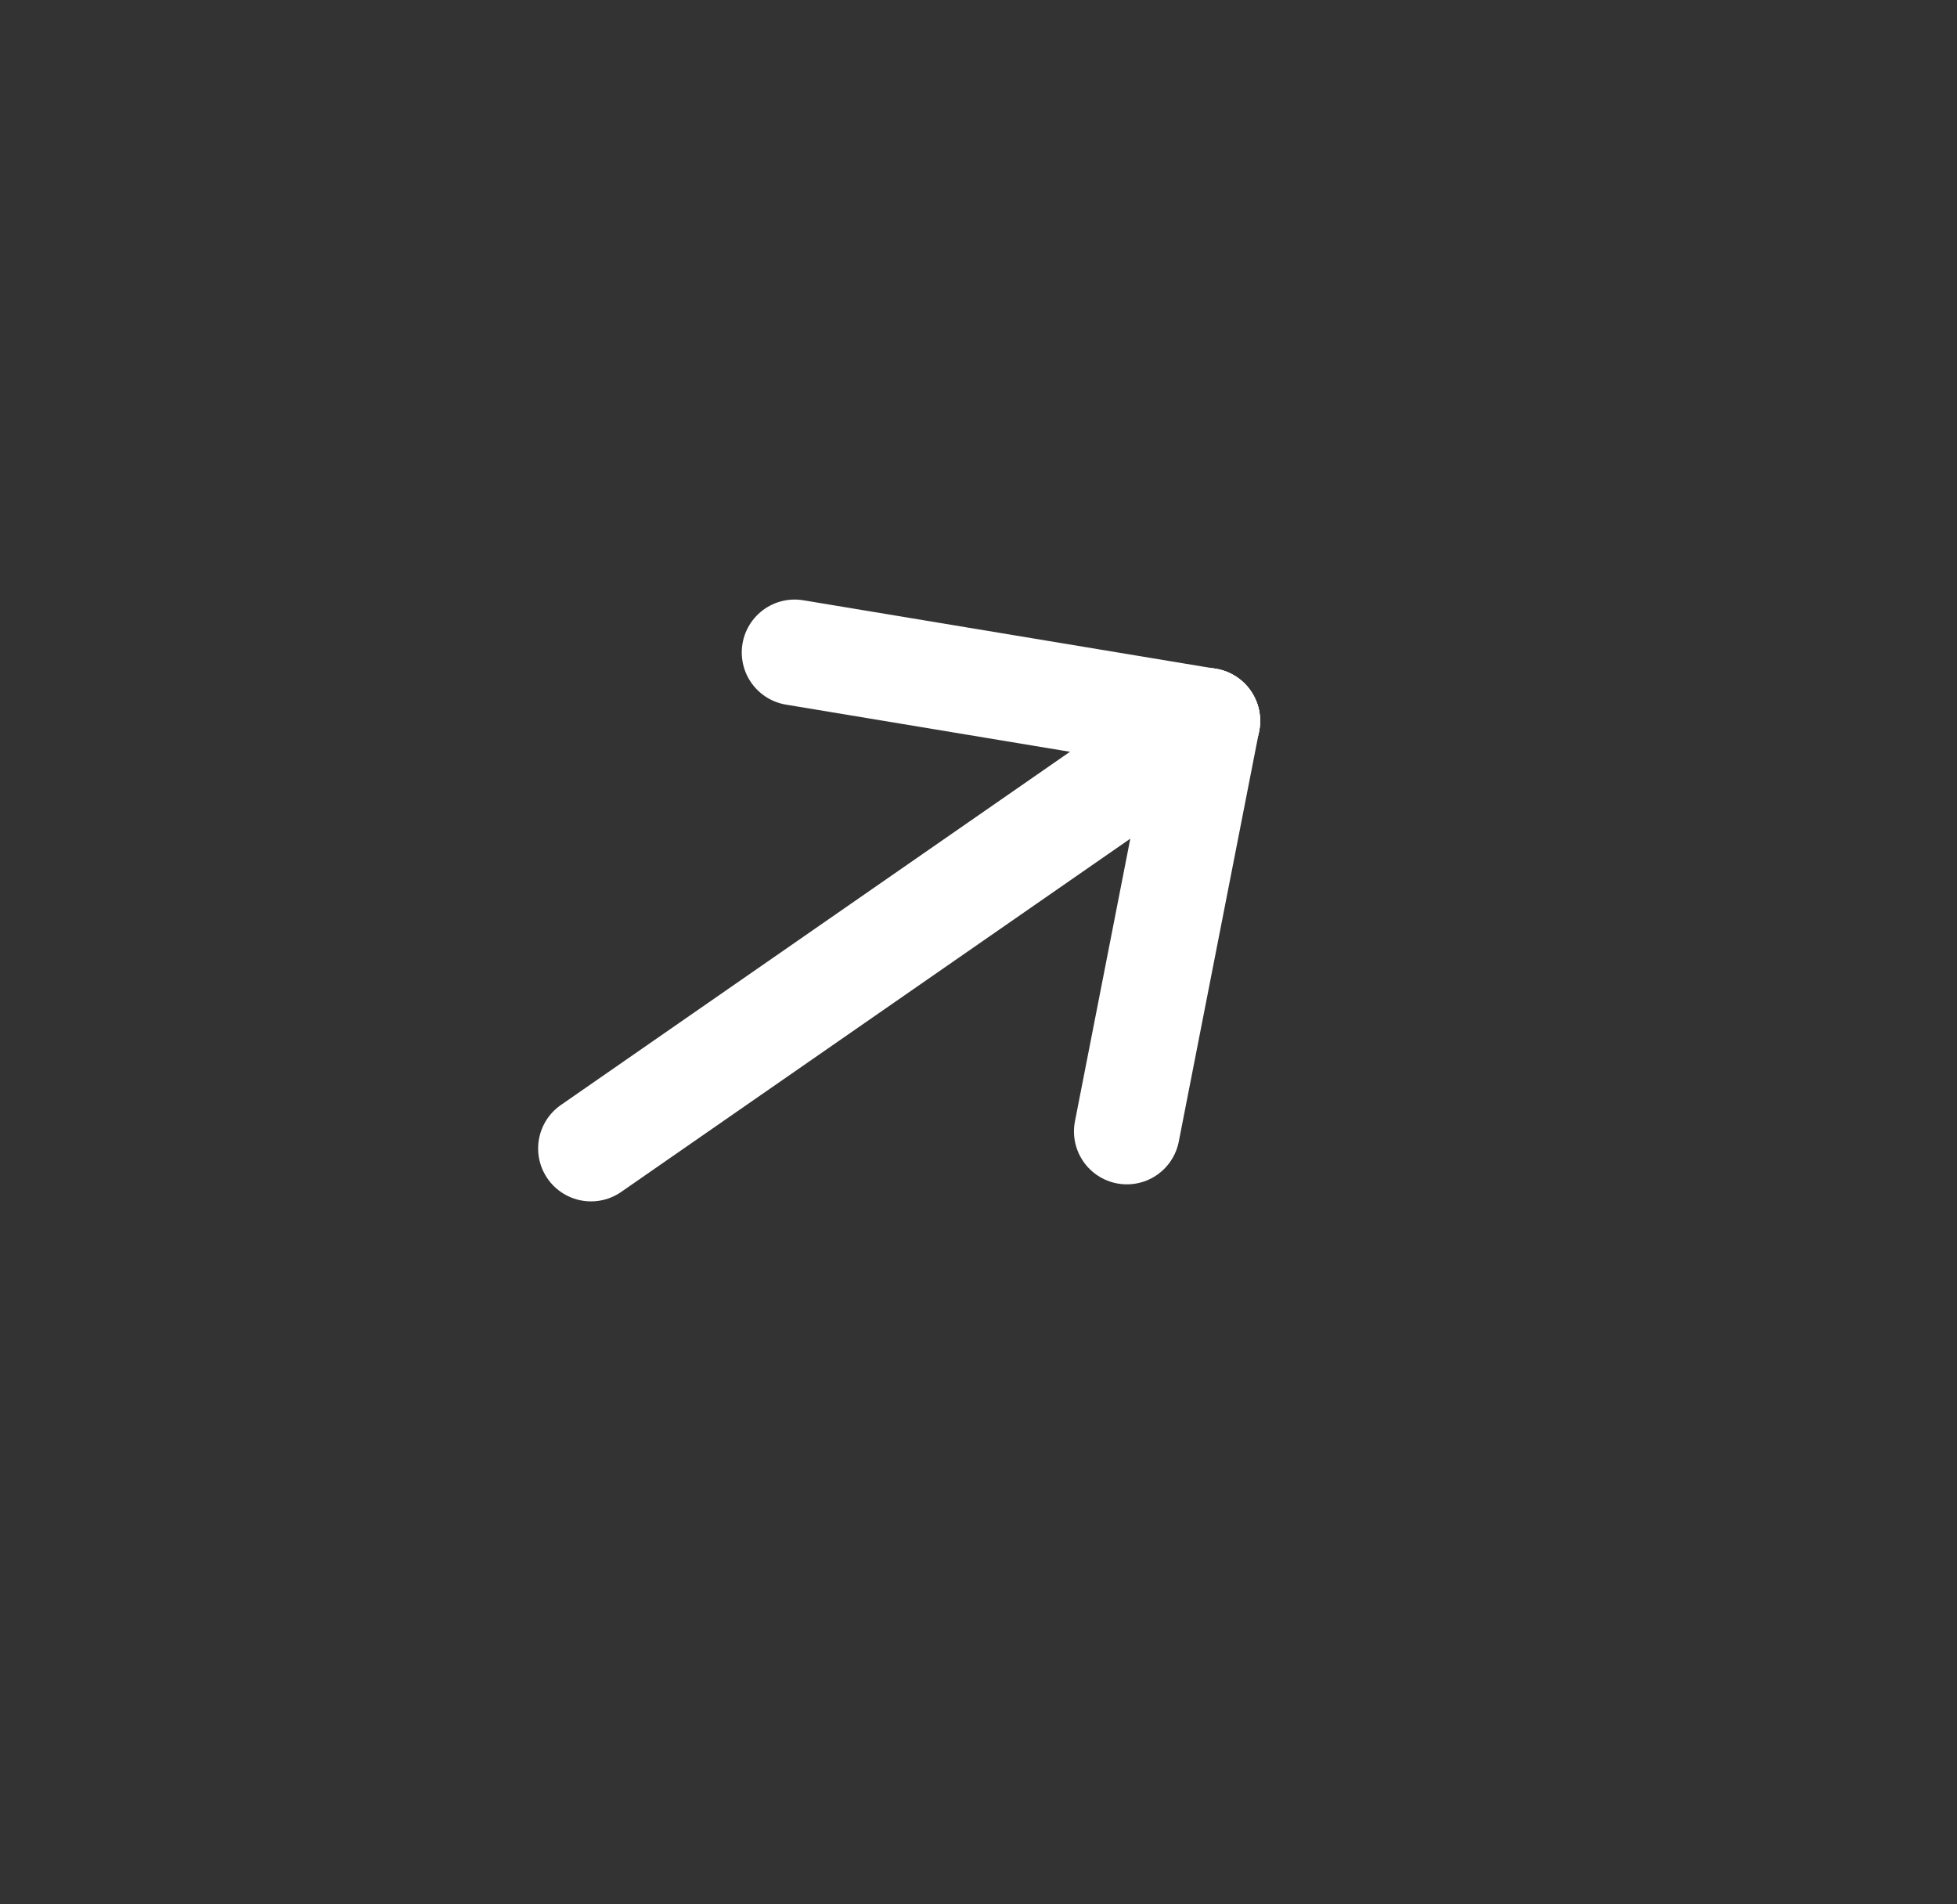<svg width="37" height="36" viewBox="0 0 37 36" fill="none" xmlns="http://www.w3.org/2000/svg">
<rect x="0" y="0" width="37" height="36" fill="#333333" stroke="none"/>
<g clip-path="url(#clip0_312_3447)">
<path d="M22.825 13.628L11.174 21.711" stroke="#fff" stroke-width="2" stroke-linecap="round" stroke-linejoin="round"/>
<path d="M21.305 21.389L22.825 13.628" stroke="#fff" stroke-width="2" stroke-linecap="round" stroke-linejoin="round"/>
<path d="M15.024 12.334L22.825 13.629" stroke="#fff" stroke-width="2" stroke-linecap="round" stroke-linejoin="round"/>
</g>
<defs>
<clipPath id="clip0_312_3447">
<rect width="25.281" height="26.253" fill="white" transform="translate(22) rotate(55.249)"/>
</clipPath>
</defs>
</svg>
